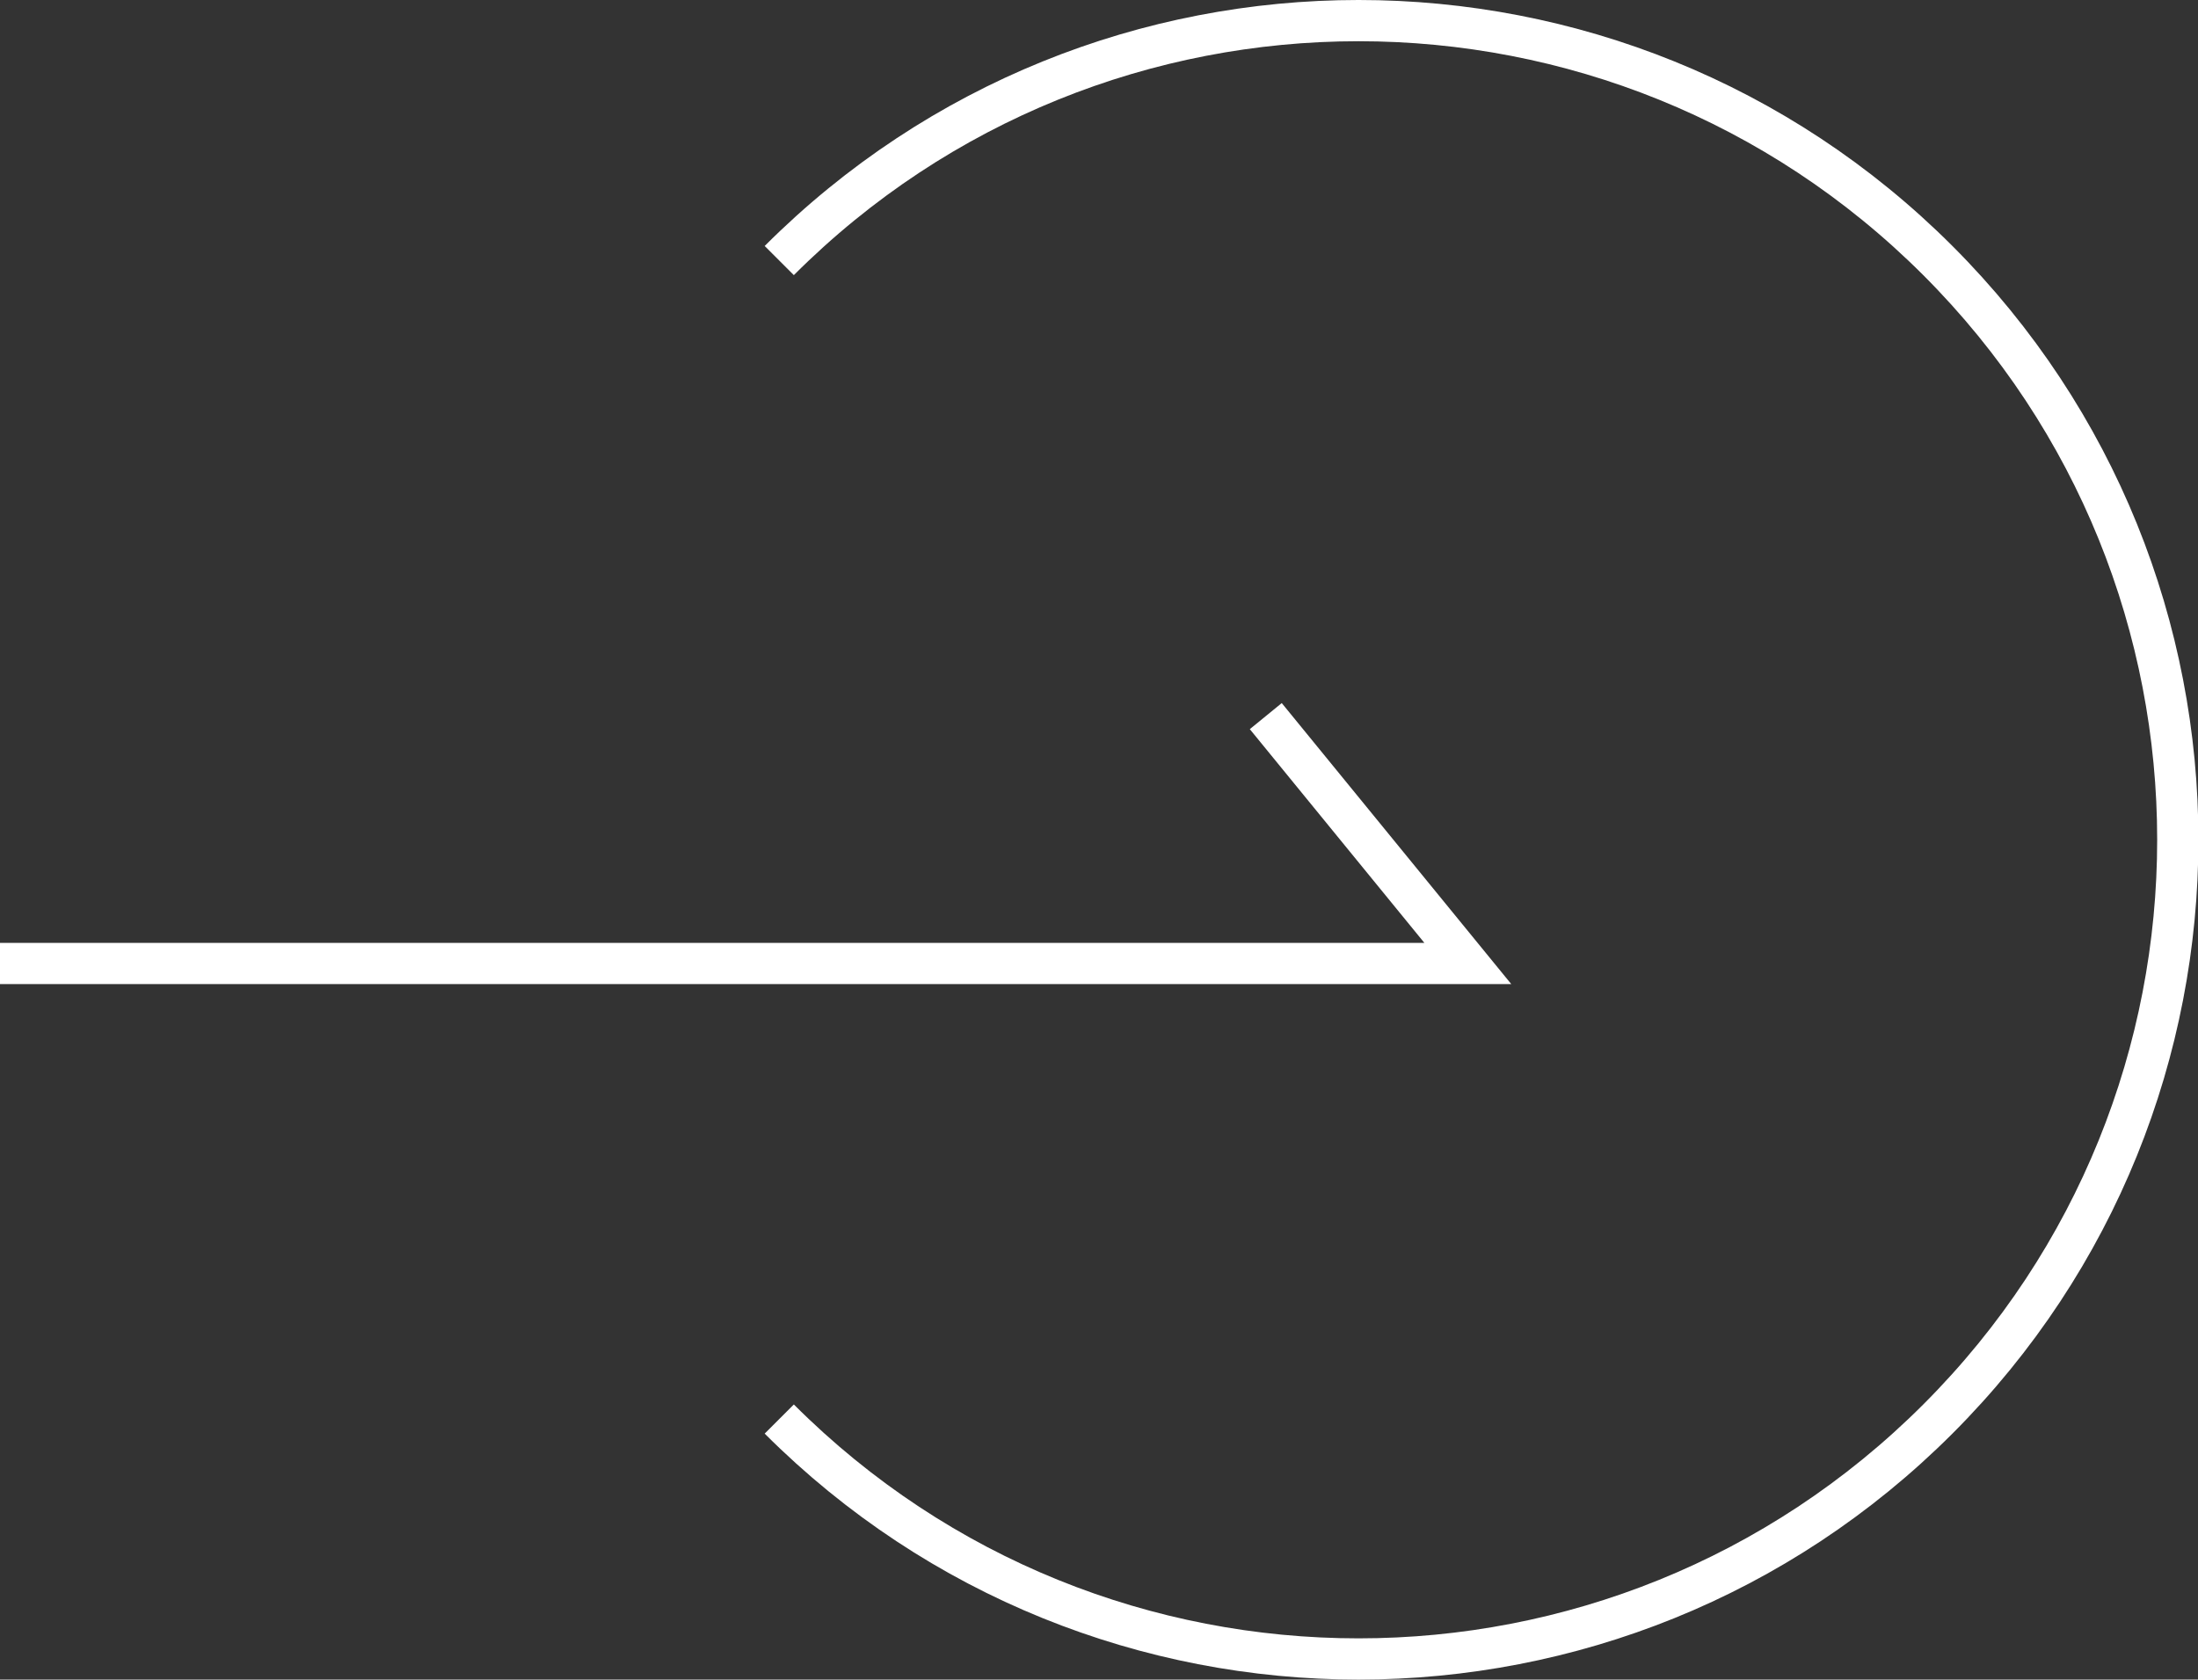 <?xml version="1.0" encoding="UTF-8"?>
<svg id="_レイヤー_1" data-name="レイヤー_1" xmlns="http://www.w3.org/2000/svg" width="53.31" height="40.74" version="1.1" viewBox="0 0 53.31 40.74">
  <rect x="0" y="0" width="53.31" height="40.74" fill="#333333" stroke="none"/>
  <!-- Generator: Adobe Illustrator 29.7.1, SVG Export Plug-In . SVG Version: 2.1.1 Build 8)  -->
  <defs>
    <style>
      .st0 {
        fill: none;
        stroke: #fff;
        stroke-miterlimit: 10;
      }
    </style>
  </defs>
  <polyline class="st0" points="0 23.37 35.6 23.37 30.7 17.37"/>
  <path class="st0" d="M18.9,6.32c7.76-7.76,20.34-7.76,28.1,0,7.76,7.76,7.76,20.34,0,28.1-7.76,7.76-20.34,7.76-28.1,0"/>
</svg>